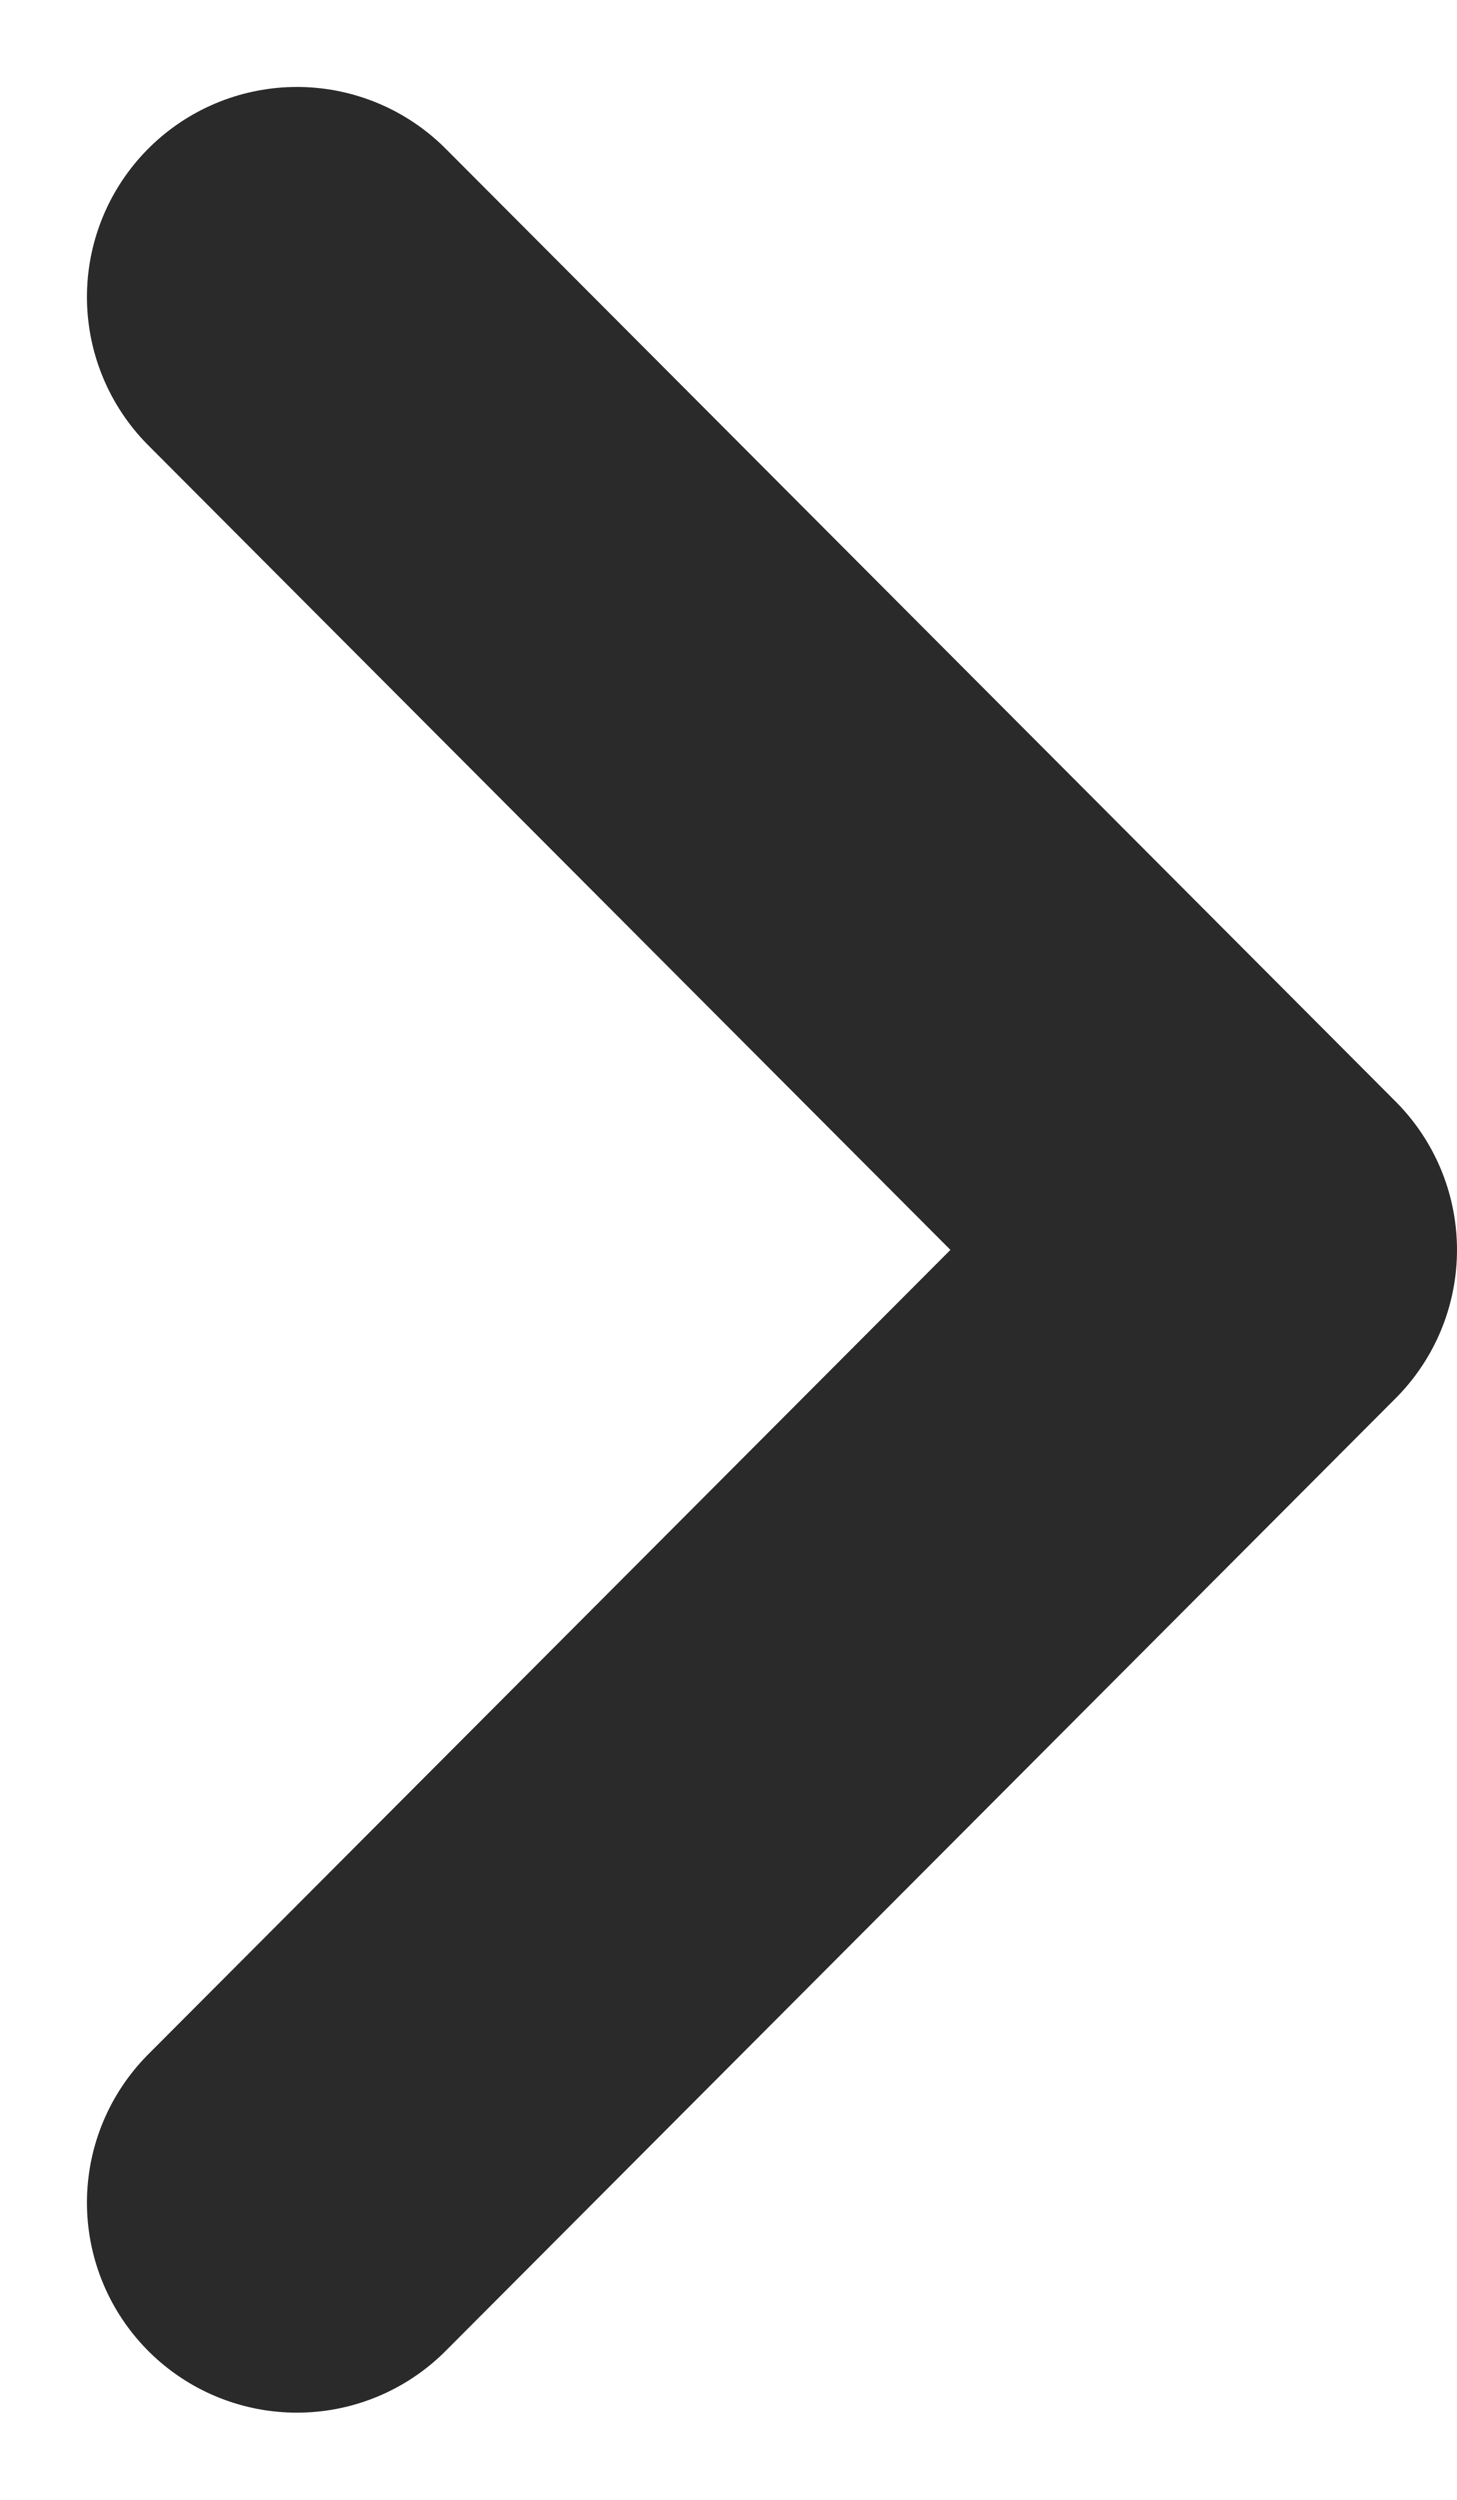 <svg xmlns="http://www.w3.org/2000/svg" width="6.938" height="11.902" viewBox="0 0 6.938 11.902">
  <path id="Vector" d="M0,9.073,4.524,4.537,0,0" transform="translate(1.414 1.414)" fill="none" stroke="#2a2a2a" stroke-linecap="round" stroke-linejoin="round" stroke-width="2"/>
</svg>
